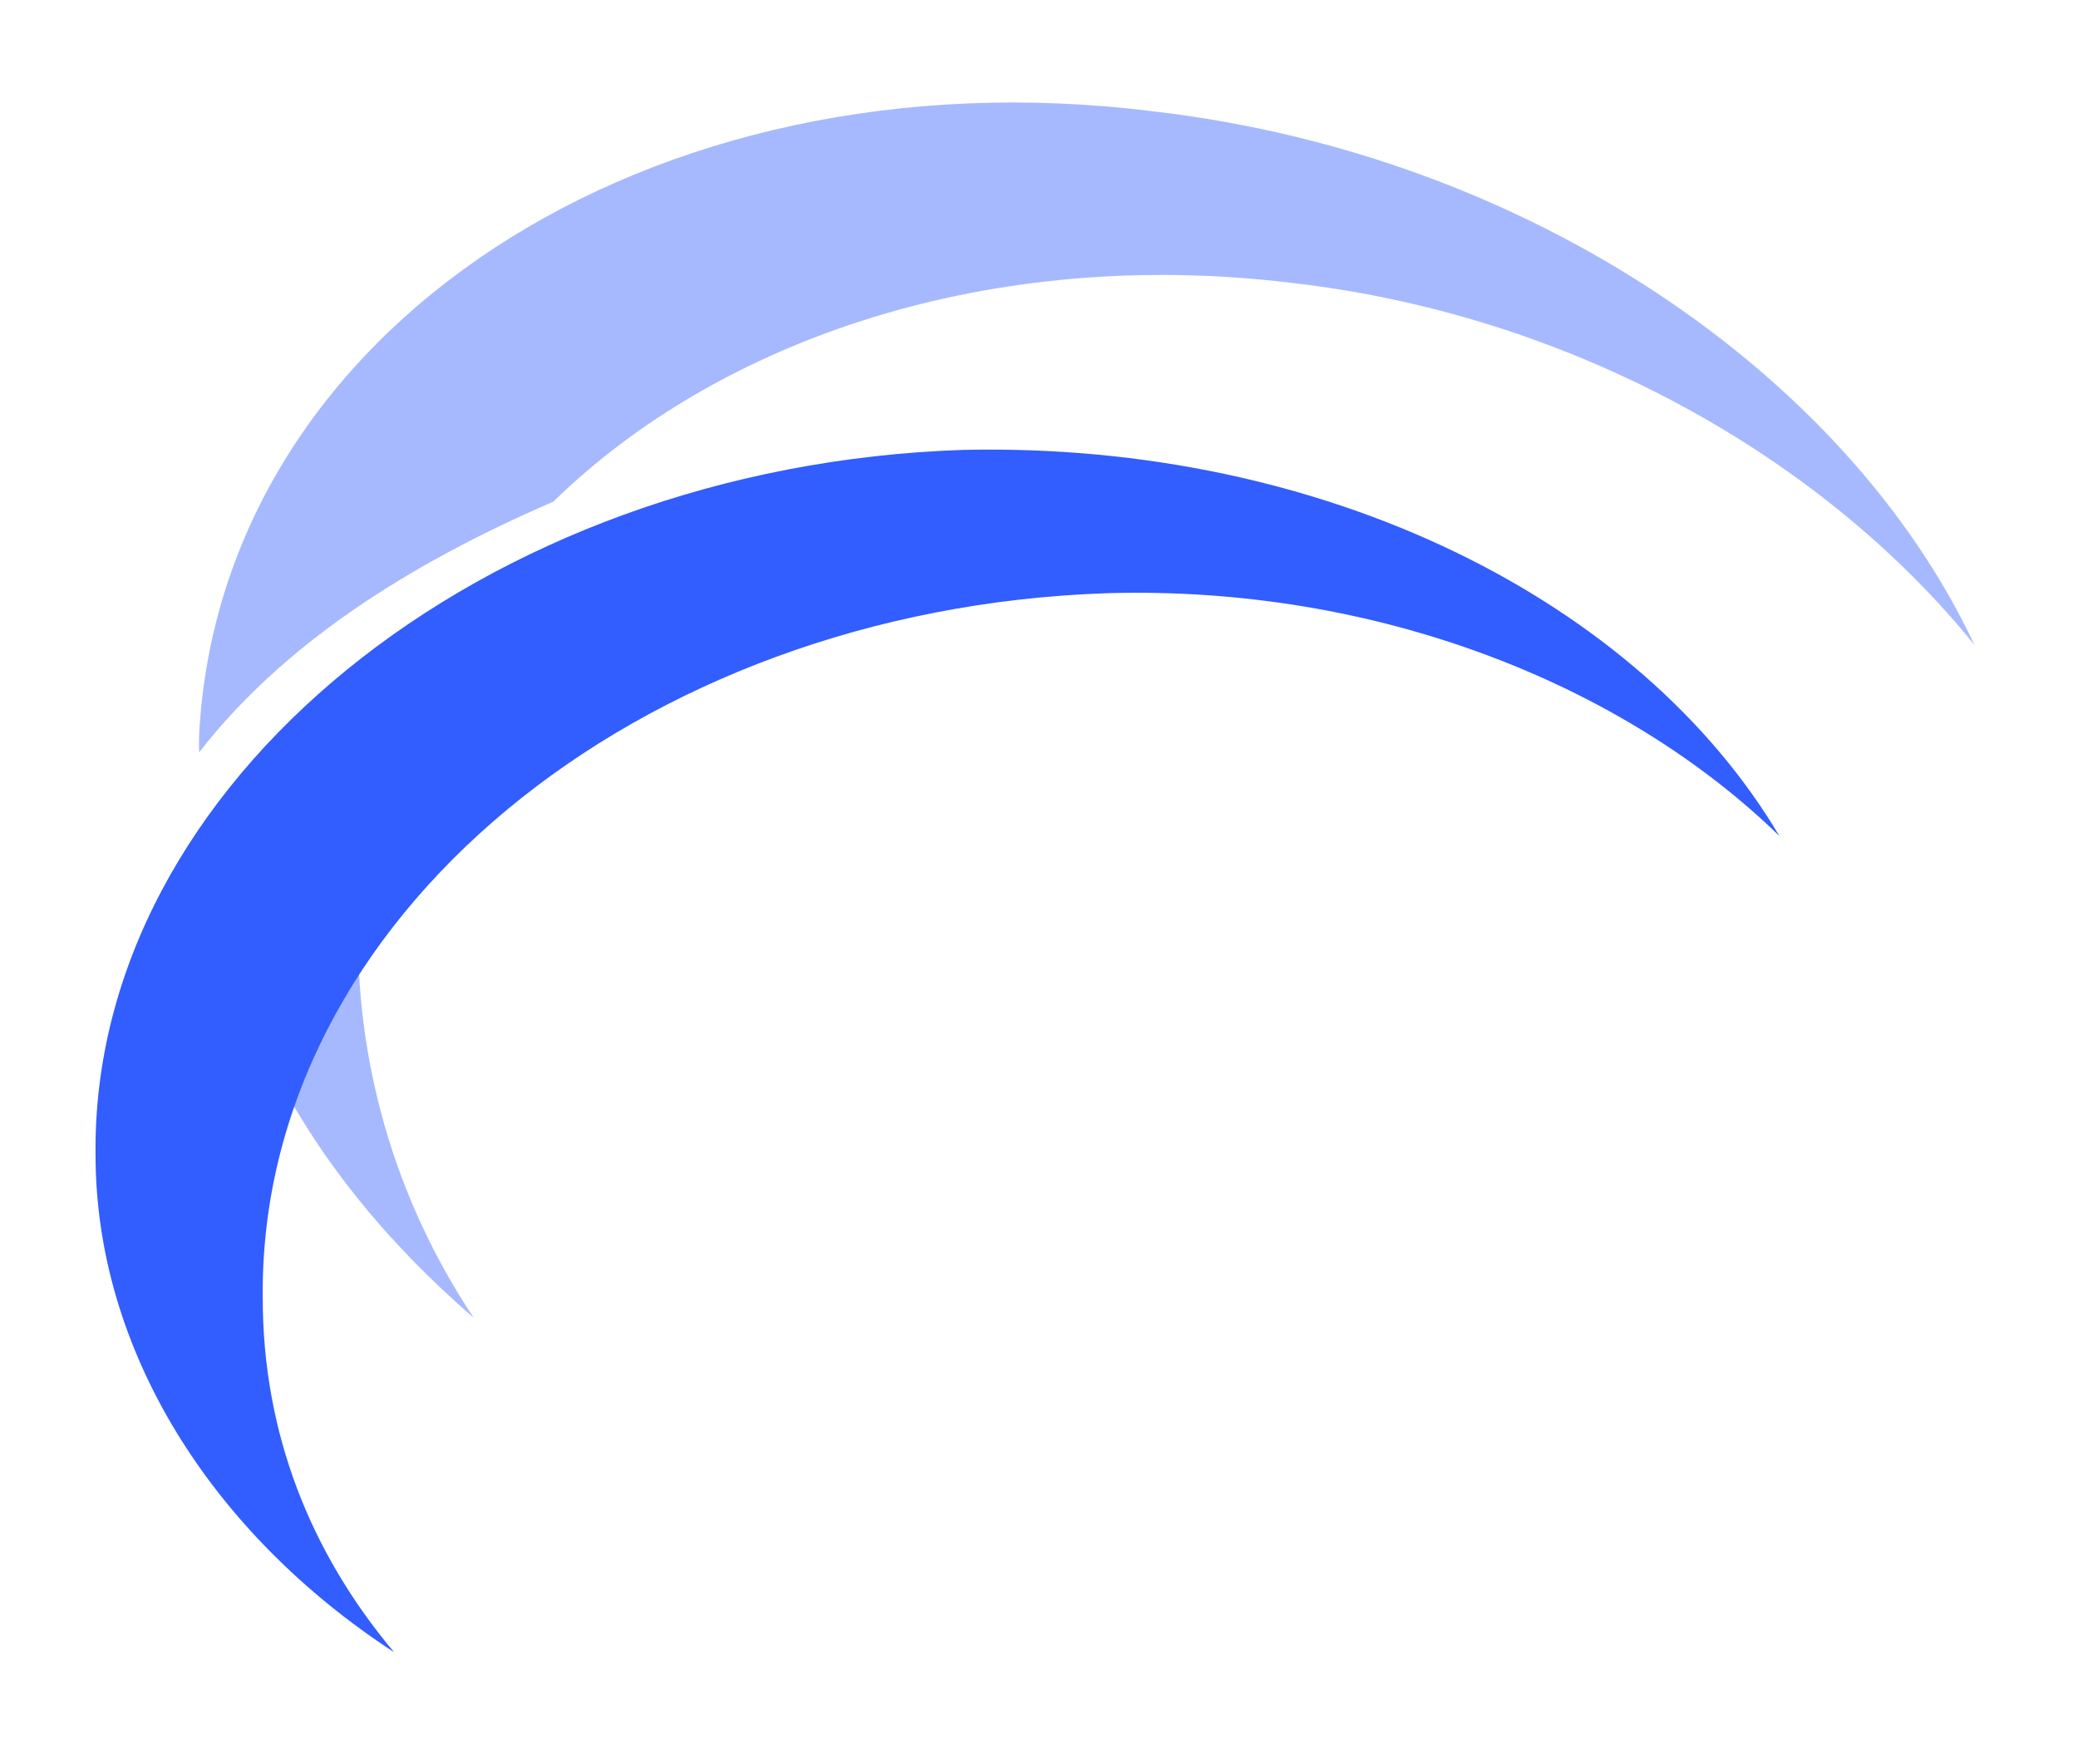 <?xml version="1.0" encoding="utf-8"?>
<!-- Generator: Adobe Illustrator 24.0.3, SVG Export Plug-In . SVG Version: 6.00 Build 0)  -->
<svg version="1.1" id="Layer_1" xmlns="http://www.w3.org/2000/svg" xmlns:xlink="http://www.w3.org/1999/xlink" x="0px" y="0px"
	 viewBox="0 0 52.2 44.3" style="enable-background:new 0 0 52.2 44.3;" xml:space="preserve">
<style type="text/css">
	.st0{fill:#A6B9FF;}
	.st1{fill:#325DFF;}
</style>
<g>
	<path class="st0" d="M32.4,7.1c7.1,0.8,13.4,4.4,17.2,9.1C46.4,9.4,38.4,3.9,29,2.8C16.3,1.2,5.5,8.3,5,18.5c0,0.2,0,0.4,0,0.4
		c2.1-2.7,5.2-4.7,8.9-6.3C18.1,8.5,24.9,6.2,32.4,7.1z"/>
	<path class="st0" d="M6.7,26.5c1.2,2.5,3,4.7,5.2,6.6c-2-3-3-6.5-2.9-10.1c0-0.2,0-0.4,0-0.6C8.2,23.6,7.4,25,6.7,26.5z"/>
</g>
<path class="st1" d="M6.6,32.6C6.5,23.1,16,15.3,27.8,14.9c6.8-0.2,13,2.3,16.9,6.1c-3.5-5.9-11.4-9.9-20.5-9.7
	C12.1,11.7,2.3,19.7,2.4,29c0,4.9,2.9,9.5,7.5,12.5C7.8,39,6.6,36,6.6,32.6z"/>
</svg>
